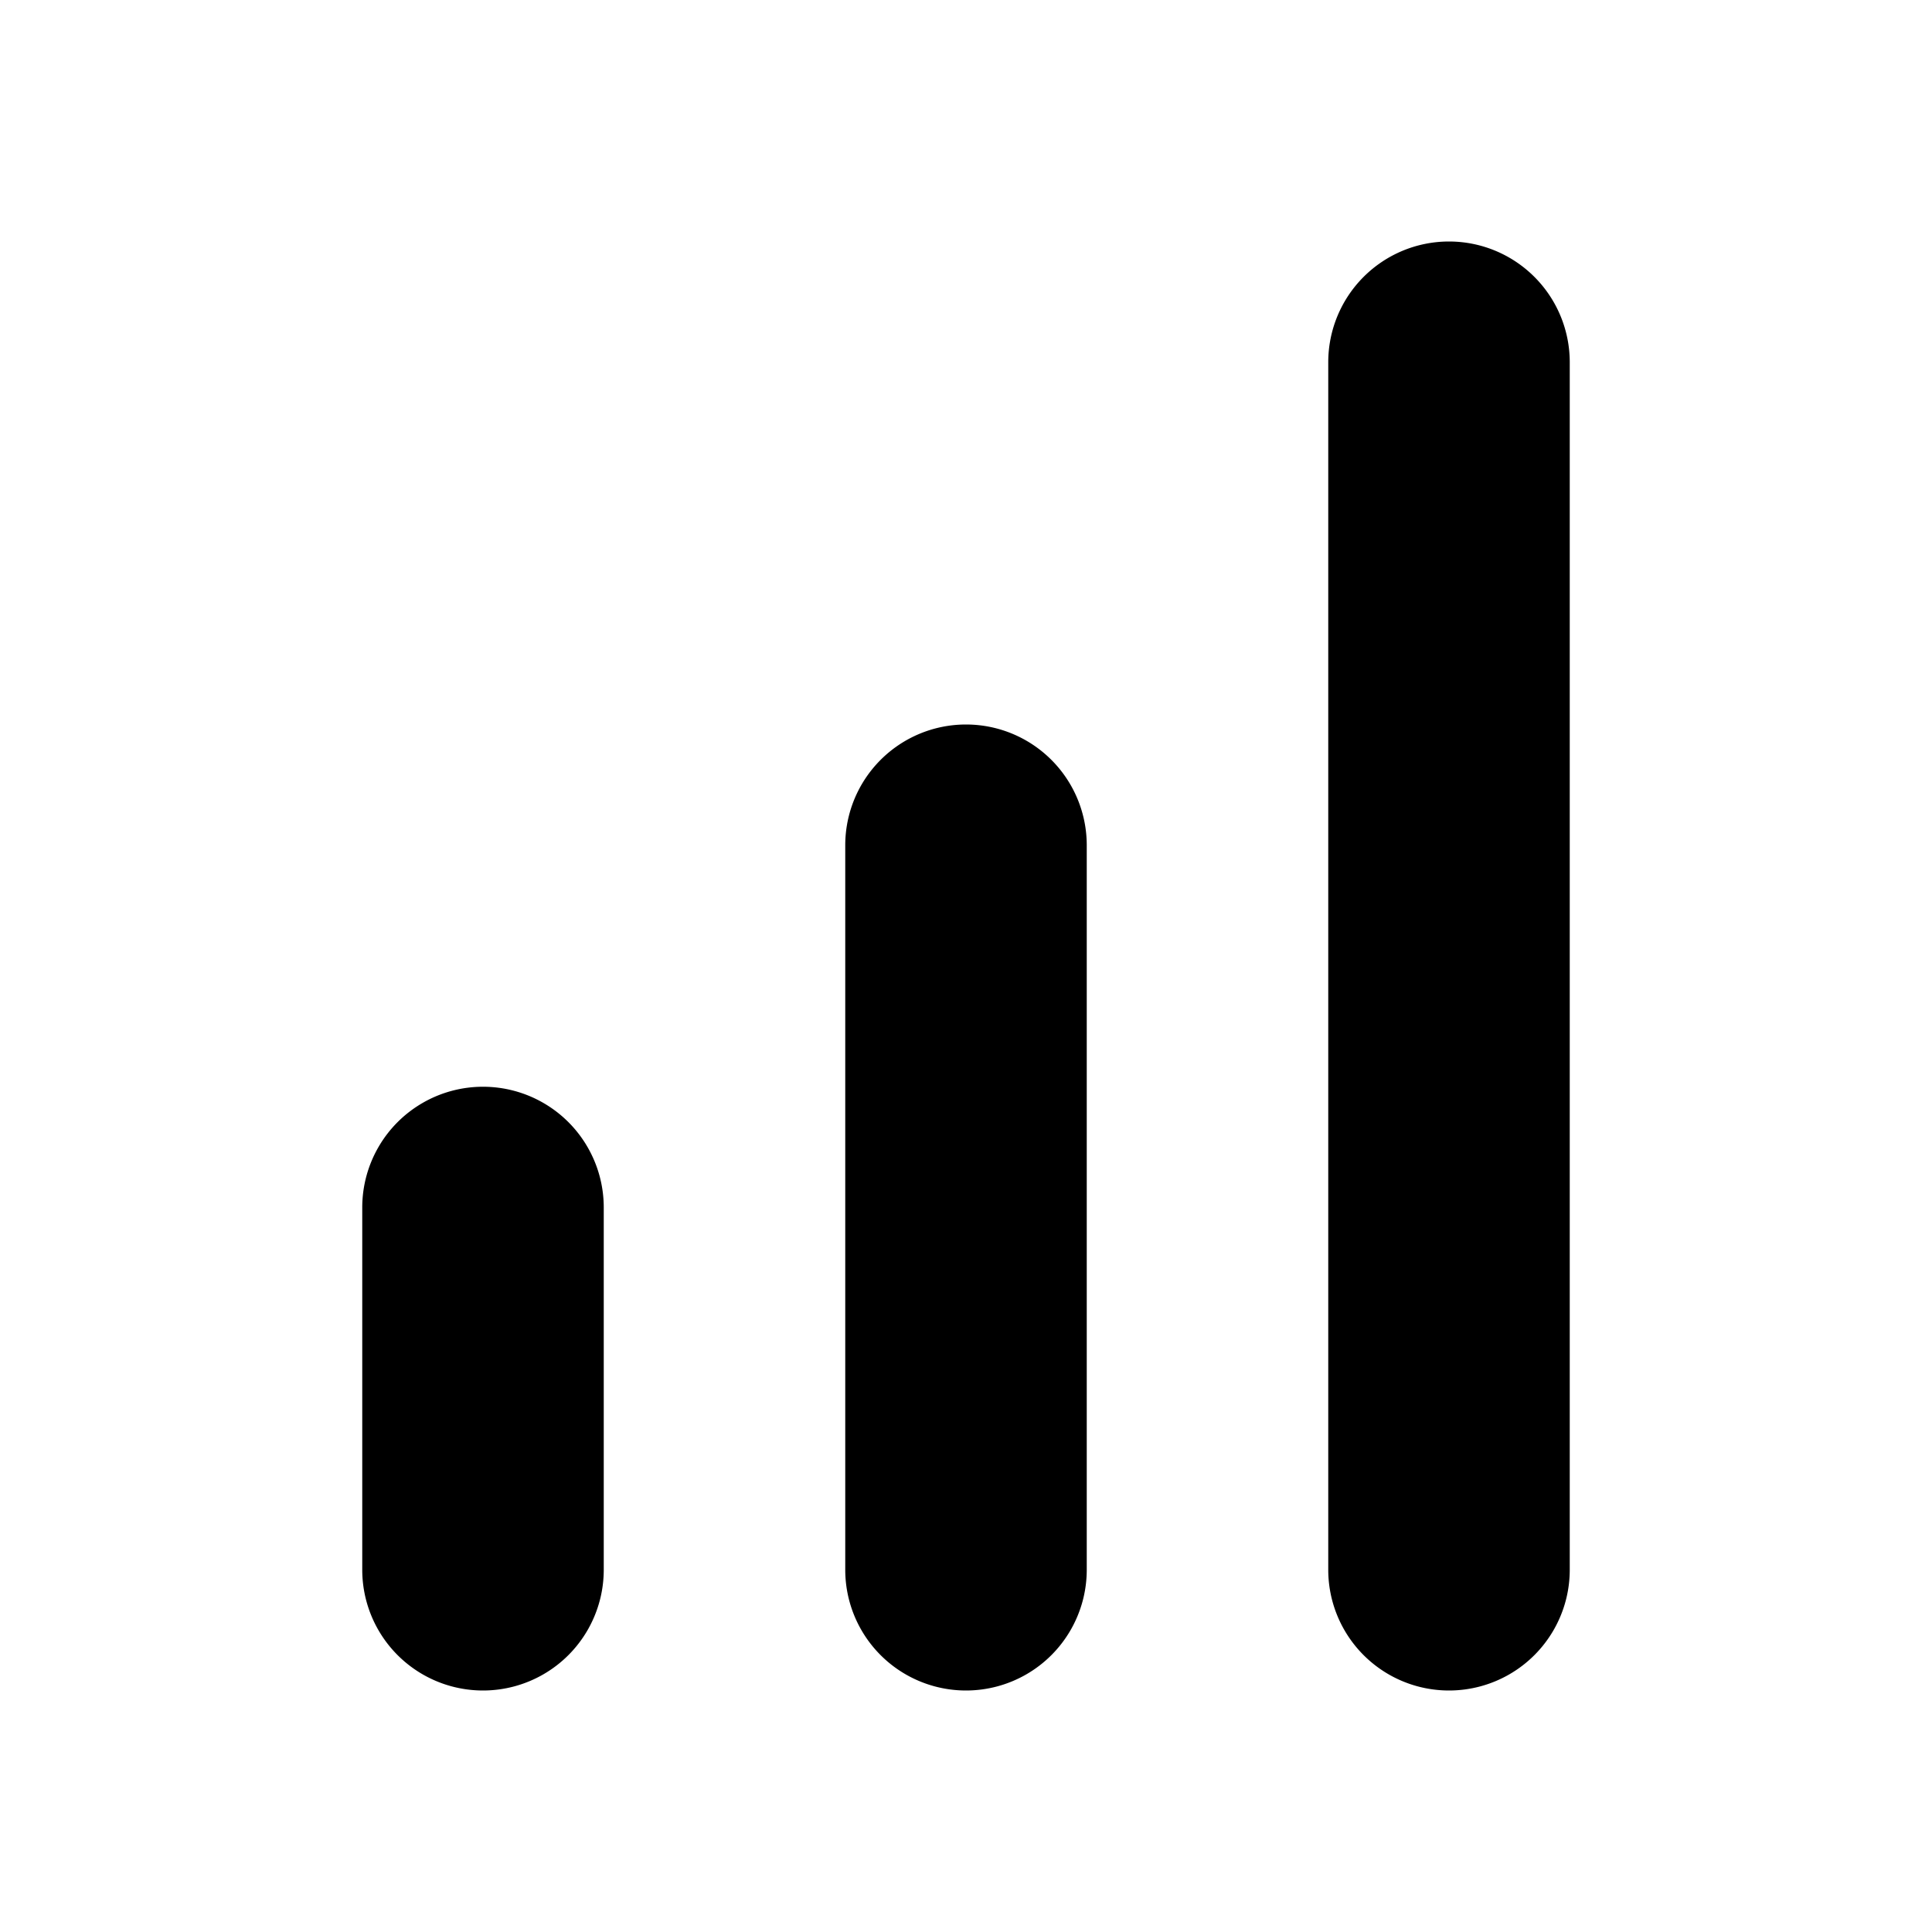 <?xml version="1.0" encoding="utf-8"?>
<svg width="800px" height="800px" viewBox="0 0 16 16" xmlns="http://www.w3.org/2000/svg" fill="none">
<g fill="#000000">
<path d="M12 2a1 1 0 011 1v10a1 1 0 11-2 0V3a1 1 0 011-1zM8 6a1 1 0 011 1v6a1 1 0 11-2 0V7a1 1 0 011-1zM5 10a1 1 0 00-2 0v3a1 1 0 102 0v-3z"/>
</g>
</svg>